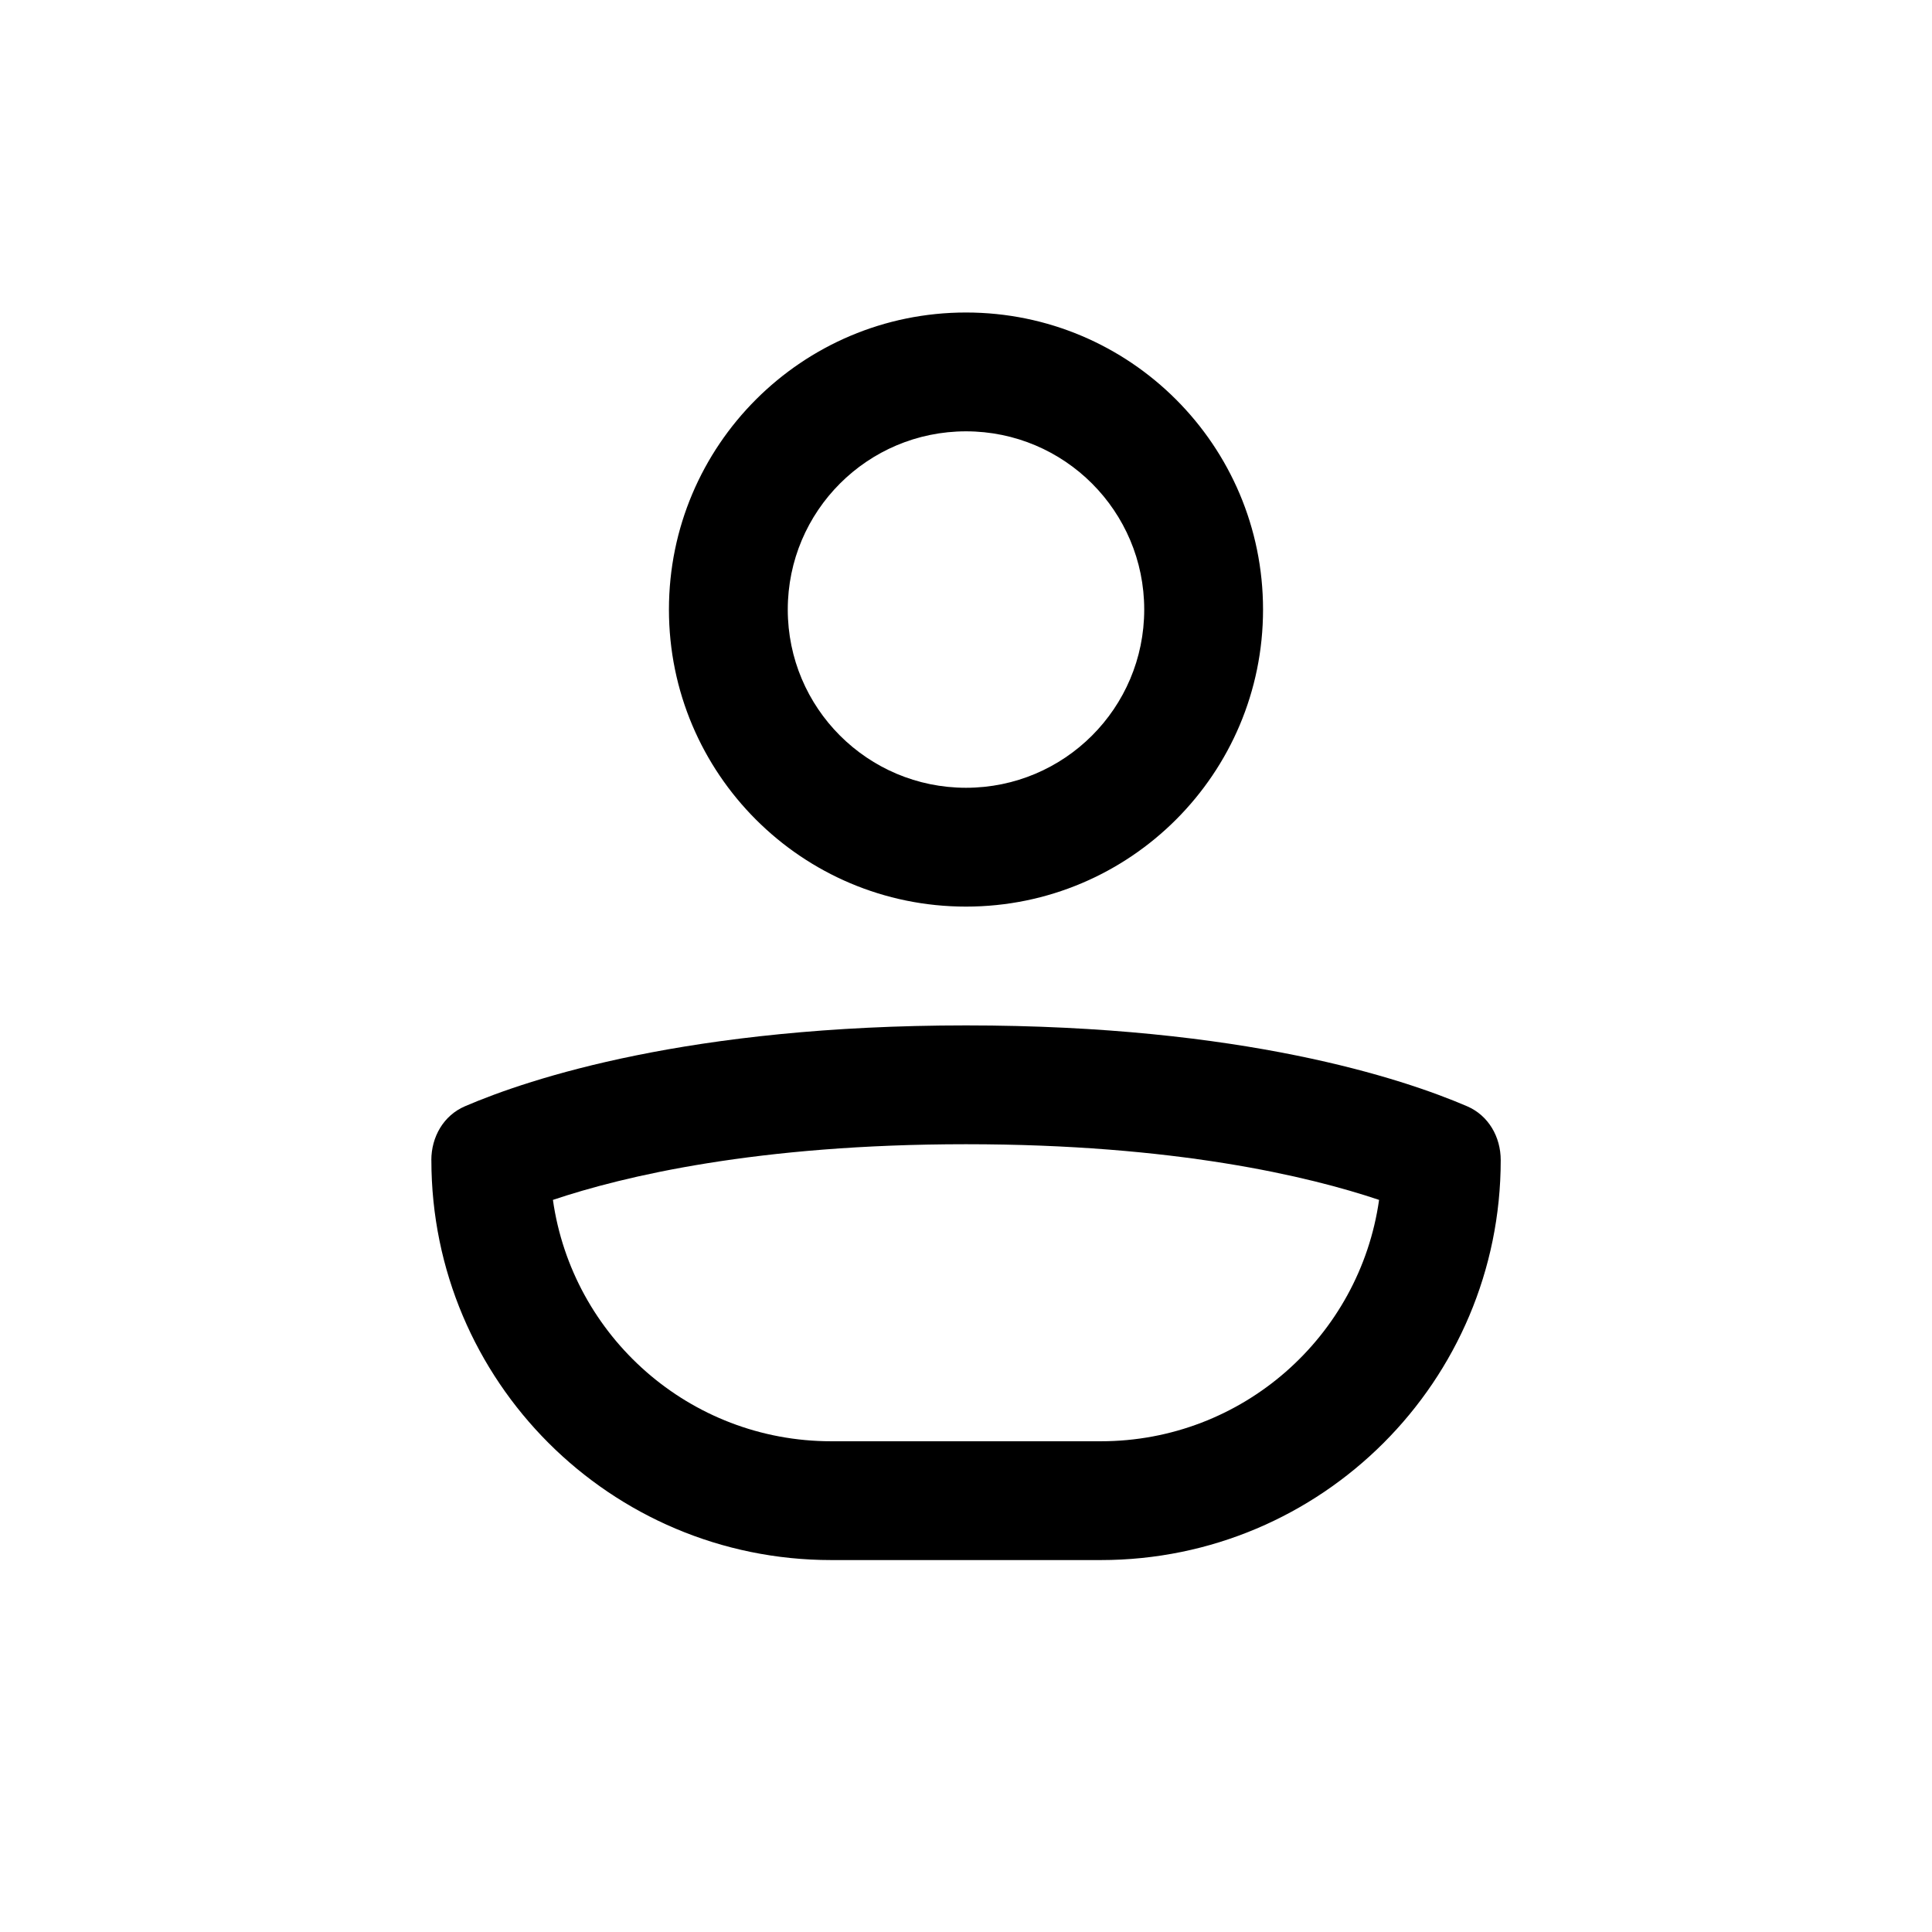 <?xml version="1.0" encoding="UTF-8"?>
<!-- Uploaded to: ICON Repo, www.iconrepo.com, Generator: ICON Repo Mixer Tools -->
<svg fill="#000000" width="800px" height="800px" version="1.1" viewBox="144 144 512 512" xmlns="http://www.w3.org/2000/svg">
 <path d="m447.23 305.54c0 26.086-21.145 47.23-47.23 47.23s-47.234-21.145-47.234-47.23c0-26.086 21.148-47.234 47.234-47.234s47.23 21.148 47.23 47.234zm31.488 0c0 43.477-35.246 78.719-78.719 78.719-43.477 0-78.723-35.242-78.723-78.719 0-43.477 35.246-78.723 78.723-78.723 43.473 0 78.719 35.246 78.719 78.723zm-114.43 220.41c-37.566 0-68.641-27.809-73.758-63.965 18.656-6.266 54.121-14.754 109.47-14.754 55.348 0 90.812 8.488 109.47 14.754-5.117 36.156-36.191 63.965-73.758 63.965zm-105.98-74.496c0-6.176 3.238-11.848 8.914-14.285 17.094-7.344 59.449-21.426 132.79-21.426s115.69 14.082 132.78 21.426c5.676 2.438 8.914 8.109 8.914 14.285 0 58.535-47.453 105.98-105.98 105.98h-71.426c-58.531 0-105.98-47.449-105.98-105.98z" fill-rule="evenodd"/>
</svg>